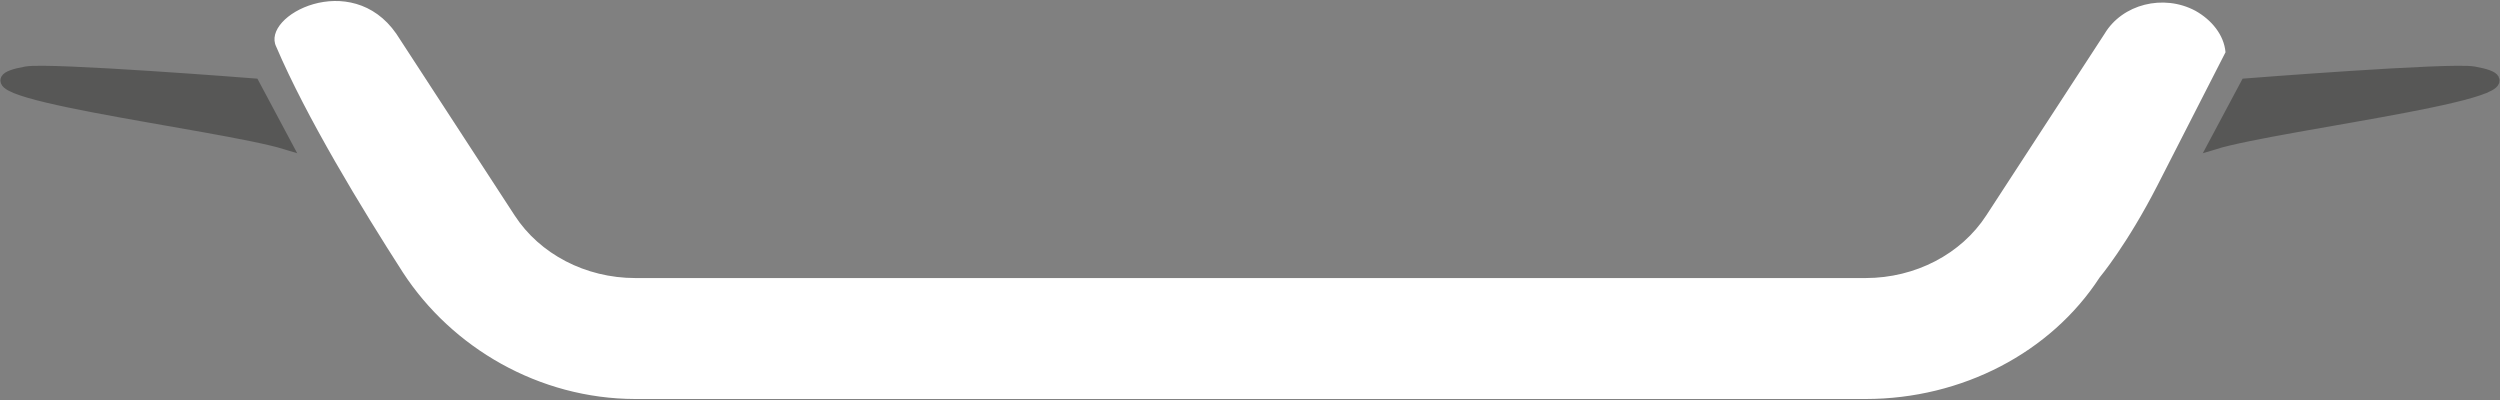 <svg width="1250" height="200" viewBox="0 0 1250 200" fill="none" xmlns="http://www.w3.org/2000/svg">
<rect x="0" y="0" width="1250" height="200" fill="#808080" stroke="none"/>
<g clip-path="url(#clip0_20_152)">
<path d="M1112.76 26.121C1112 17.46 1105.83 9.943 1097.69 5.391C1081.71 -3.142 1061.14 2.06 1052.3 16.87L993.16 107.671C980.575 127.078 957.66 138.998 932.89 139.023H317.564C292.794 138.998 269.879 127.078 257.294 107.671L198.153 16.87C175.575 -15.665 130.368 7.729 138.124 23.375C153.163 58.61 180.588 103.789 201.483 136.276C225.969 173.875 269.52 199.385 317.564 199.5H932.89C980.954 199.454 1025.42 176.331 1049.85 138.68C1049.85 138.68 1063.53 122.39 1078.86 92.423L1112.76 26.121Z" fill="white"/>
<path d="M1107.08 71.931C1139.95 61.854 1286.44 44.803 1236.85 36.029C1225.27 33.979 1123.05 42.012 1123.05 42.012L1107.08 71.931Z" fill="#575756" stroke="#575756" stroke-width="5.619" stroke-linecap="round"/>
<path d="M142.918 71.931C110.045 61.854 -36.437 44.803 13.15 36.029C24.734 33.979 126.947 42.012 126.947 42.012L142.918 71.931Z" fill="#575756" stroke="#575756" stroke-width="5.619" stroke-linecap="round"/>
</g>
<defs>
<clipPath id="clip0_20_152">
<rect width="1250" height="199" fill="white" transform="translate(0 0.5)"/>
</clipPath>
</defs>
</svg>
